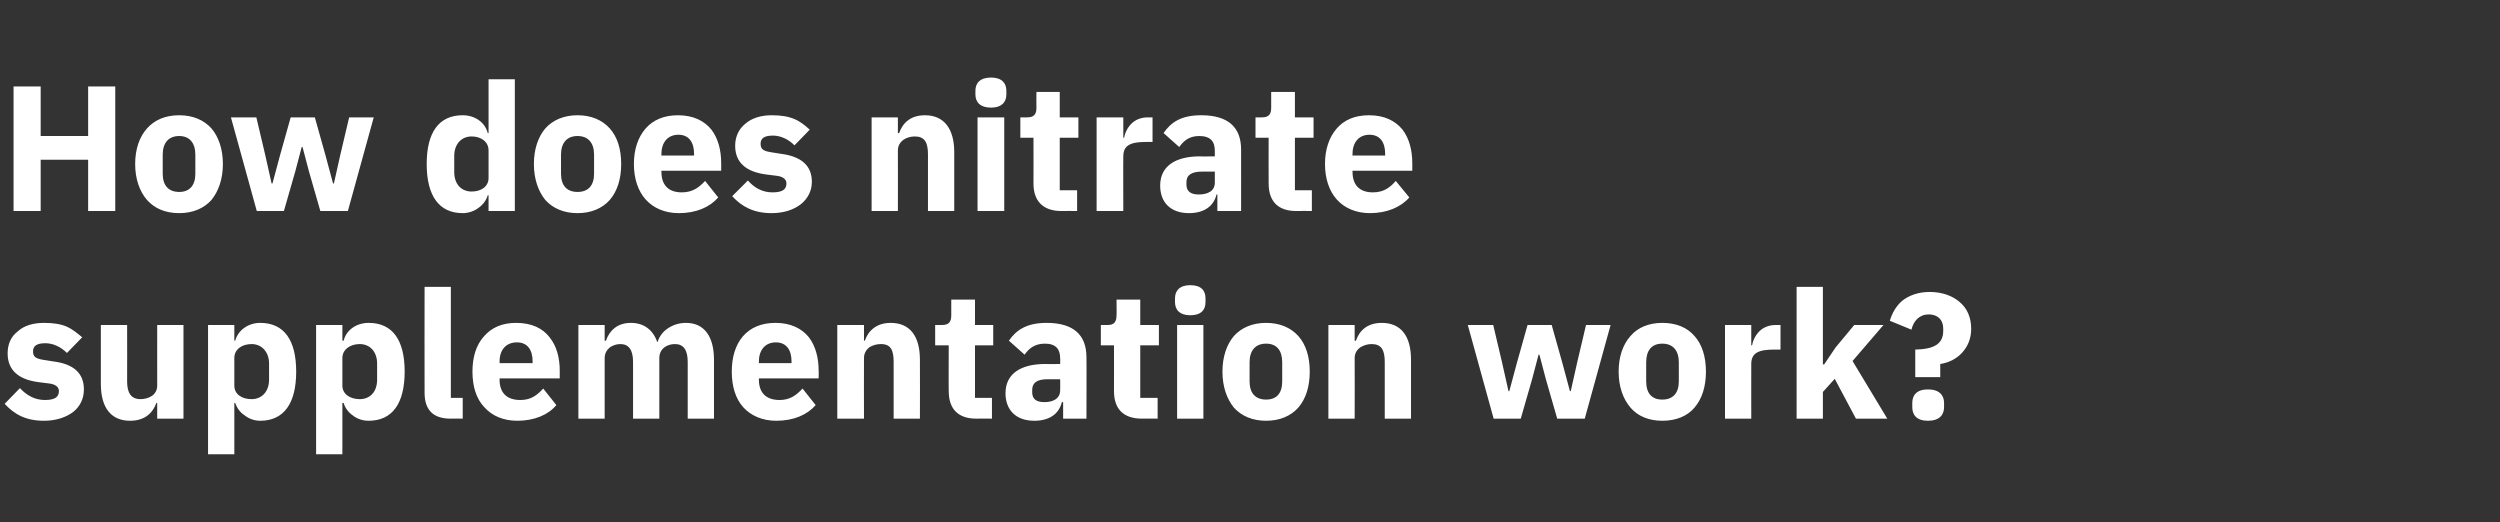 <?xml version="1.0" standalone="no"?><!DOCTYPE svg PUBLIC "-//W3C//DTD SVG 1.1//EN" "http://www.w3.org/Graphics/SVG/1.1/DTD/svg11.dtd"><svg xmlns="http://www.w3.org/2000/svg" version="1.1" width="590px" height="123.2px" viewBox="0 -17 590 123.2" style="top:-17px"><rect x="0" y="-17" width="590" height="123.2" fill="#333333" stroke="none"/>  <desc>How does nitrate supplementation work?</desc>  <defs/>  <g id="Polygon125521">    <path d="M 17.3 80.2 C 18.9 78.9 19.8 77.1 19.8 74.9 C 19.8 71.1 17.4 68.9 12.6 68.3 C 12.6 68.3 10.1 67.9 10.1 67.9 C 8.3 67.6 7.8 67.1 7.8 65.9 C 7.8 64.7 8.6 64 10.7 64 C 12.6 64 14.4 64.9 15.8 66.3 C 15.8 66.3 19.4 62.6 19.4 62.6 C 18.2 61.6 17.1 60.7 15.8 60.1 C 14.4 59.5 12.7 59.2 10.4 59.2 C 7.7 59.2 5.6 59.9 4.2 61.2 C 2.6 62.4 1.8 64.2 1.8 66.4 C 1.8 70.3 4.3 72.6 9.2 73.2 C 9.2 73.2 11.6 73.5 11.6 73.5 C 13.1 73.7 13.9 74.3 13.9 75.3 C 13.9 76.6 13.1 77.4 10.6 77.4 C 8.2 77.4 6.3 76.3 4.7 74.6 C 4.7 74.6 1.1 78.3 1.1 78.3 C 3.4 80.8 6.1 82.3 10.4 82.3 C 13.2 82.3 15.6 81.5 17.3 80.2 Z M 37.1 81.8 L 43.3 81.8 L 43.3 59.7 L 37.1 59.7 C 37.1 59.7 37.09 74.03 37.1 74 C 37.1 75.1 36.6 75.9 35.9 76.4 C 35.2 76.9 34.1 77.2 33.2 77.2 C 30.9 77.2 30 75.7 30 73 C 30.03 73.02 30 59.7 30 59.7 L 23.8 59.7 C 23.8 59.7 23.81 73.57 23.8 73.6 C 23.8 79.2 26.2 82.3 30.7 82.3 C 32.5 82.3 33.9 81.8 34.9 81 C 35.9 80.2 36.5 79.2 36.9 78.1 C 36.88 78.06 37.1 78.1 37.1 78.1 L 37.1 81.8 Z M 49.1 90.2 L 55.3 90.2 L 55.3 78.1 C 55.3 78.1 55.52 78.06 55.5 78.1 C 55.9 79.2 56.6 80.3 57.7 81 C 58.7 81.8 60 82.3 61.4 82.3 C 67 82.3 69.9 78.2 69.9 70.7 C 69.9 63.2 67 59.2 61.4 59.2 C 58.6 59.2 56.2 60.9 55.5 63.4 C 55.52 63.41 55.3 63.4 55.3 63.4 L 55.3 59.7 L 49.1 59.7 L 49.1 90.2 Z M 55.3 74 C 55.3 74 55.3 67.5 55.3 67.5 C 55.3 65.5 57 64.2 59.4 64.2 C 61.7 64.2 63.5 66 63.5 68.8 C 63.5 68.8 63.5 72.6 63.5 72.6 C 63.5 75.5 61.7 77.2 59.4 77.2 C 57 77.2 55.3 76 55.3 74 Z M 74.6 90.2 L 80.8 90.2 L 80.8 78.1 C 80.8 78.1 81.06 78.06 81.1 78.1 C 81.4 79.2 82.2 80.3 83.2 81 C 84.2 81.8 85.5 82.3 87 82.3 C 92.6 82.3 95.5 78.2 95.5 70.7 C 95.5 63.2 92.6 59.2 87 59.2 C 84.1 59.2 81.7 60.9 81.1 63.4 C 81.06 63.41 80.8 63.4 80.8 63.4 L 80.8 59.7 L 74.6 59.7 L 74.6 90.2 Z M 80.8 74 C 80.8 74 80.8 67.5 80.8 67.5 C 80.8 65.5 82.6 64.2 84.9 64.2 C 87.3 64.2 89 66 89 68.8 C 89 68.8 89 72.6 89 72.6 C 89 75.5 87.3 77.2 84.9 77.2 C 82.6 77.2 80.8 76 80.8 74 Z M 109.2 81.8 L 109.2 76.9 L 106.4 76.9 L 106.4 50.7 L 100.2 50.7 C 100.2 50.7 100.17 75.71 100.2 75.7 C 100.2 79.6 102.1 81.8 106.3 81.8 C 106.34 81.76 109.2 81.8 109.2 81.8 Z M 131.3 78.6 C 131.3 78.6 128.2 74.7 128.2 74.7 C 126.8 76.2 125.4 77.4 122.8 77.4 C 119.4 77.4 117.9 75.5 117.9 72.6 C 117.93 72.65 117.9 72.3 117.9 72.3 L 132.1 72.3 C 132.1 72.3 132.09 70.46 132.1 70.5 C 132.1 67.5 131.4 64.7 129.7 62.6 C 128.1 60.5 125.5 59.2 121.8 59.2 C 118.5 59.2 116 60.3 114.2 62.4 C 112.4 64.4 111.5 67.2 111.5 70.7 C 111.5 74.2 112.4 77.1 114.3 79.1 C 116.1 81.1 118.7 82.3 122.1 82.3 C 126.1 82.3 129.4 80.9 131.3 78.6 Z M 125.7 68.3 C 125.66 68.28 125.7 68.7 125.7 68.7 L 117.9 68.7 C 117.9 68.7 117.93 68.32 117.9 68.3 C 117.9 65.6 119.4 63.8 122 63.8 C 124.5 63.8 125.7 65.6 125.7 68.3 Z M 142.7 81.8 C 142.7 81.8 142.71 67.48 142.7 67.5 C 142.7 66.4 143.2 65.6 143.9 65 C 144.6 64.5 145.5 64.2 146.4 64.2 C 148.4 64.2 149.4 65.6 149.4 68.4 C 149.39 68.45 149.4 81.8 149.4 81.8 L 155.6 81.8 C 155.6 81.8 155.61 67.48 155.6 67.5 C 155.6 65.3 157.4 64.2 159.3 64.2 C 161.3 64.2 162.3 65.6 162.3 68.4 C 162.29 68.45 162.3 81.8 162.3 81.8 L 168.5 81.8 C 168.5 81.8 168.5 67.94 168.5 67.9 C 168.5 62.4 166.2 59.2 161.9 59.2 C 160.2 59.2 158.8 59.7 157.6 60.5 C 156.4 61.3 155.6 62.4 155.2 63.7 C 155.2 63.7 155.1 63.7 155.1 63.7 C 154.1 60.8 151.9 59.2 148.9 59.2 C 145.6 59.2 143.8 61.1 143 63.4 C 142.97 63.45 142.7 63.4 142.7 63.4 L 142.7 59.7 L 136.5 59.7 L 136.5 81.8 L 142.7 81.8 Z M 192.5 78.6 C 192.5 78.6 189.4 74.7 189.4 74.7 C 188 76.2 186.5 77.4 184 77.4 C 180.6 77.4 179.1 75.5 179.1 72.6 C 179.09 72.65 179.1 72.3 179.1 72.3 L 193.2 72.3 C 193.2 72.3 193.24 70.46 193.2 70.5 C 193.2 67.5 192.5 64.7 190.9 62.6 C 189.2 60.5 186.6 59.2 183 59.2 C 179.7 59.2 177.1 60.3 175.3 62.4 C 173.6 64.4 172.7 67.2 172.7 70.7 C 172.7 74.2 173.6 77.1 175.4 79.1 C 177.2 81.1 179.9 82.3 183.2 82.3 C 187.3 82.3 190.5 80.9 192.5 78.6 Z M 186.8 68.3 C 186.81 68.28 186.8 68.7 186.8 68.7 L 179.1 68.7 C 179.1 68.7 179.09 68.32 179.1 68.3 C 179.1 65.6 180.6 63.8 183.1 63.8 C 185.6 63.8 186.8 65.6 186.8 68.3 Z M 203.9 81.8 C 203.9 81.8 203.87 67.48 203.9 67.5 C 203.9 66.4 204.4 65.6 205.1 65 C 205.9 64.5 206.8 64.2 207.9 64.2 C 210.2 64.2 210.9 65.6 210.9 68.4 C 210.92 68.45 210.9 81.8 210.9 81.8 L 217.1 81.8 C 217.1 81.8 217.14 67.94 217.1 67.9 C 217.1 62.4 214.8 59.2 210.2 59.2 C 206.8 59.2 204.9 61.1 204.1 63.4 C 204.12 63.45 203.9 63.4 203.9 63.4 L 203.9 59.7 L 197.6 59.7 L 197.6 81.8 L 203.9 81.8 Z M 234.1 81.8 L 234.1 76.9 L 230.1 76.9 L 230.1 64.5 L 234.4 64.5 L 234.4 59.7 L 230.1 59.7 L 230.1 53.7 L 224.5 53.7 C 224.5 53.7 224.49 57.36 224.5 57.4 C 224.5 58.9 224 59.7 222.3 59.7 C 222.3 59.71 220.7 59.7 220.7 59.7 L 220.7 64.5 L 223.9 64.5 C 223.9 64.5 223.86 75.33 223.9 75.3 C 223.9 79.5 226.1 81.8 230.4 81.8 C 230.41 81.76 234.1 81.8 234.1 81.8 Z M 256.4 67.3 C 256.45 67.27 256.4 81.8 256.4 81.8 L 250.9 81.8 L 250.9 77.9 C 250.9 77.9 250.61 77.9 250.6 77.9 C 249.9 80.8 247.5 82.3 244.1 82.3 C 239.7 82.3 237.3 79.7 237.3 75.8 C 237.3 71.2 240.9 68.9 246.7 68.9 C 246.75 68.95 250.2 68.9 250.2 68.9 C 250.2 68.9 250.23 67.56 250.2 67.6 C 250.2 65.4 249.2 64.1 246.6 64.1 C 244.1 64.1 242.8 65.3 241.8 66.7 C 241.8 66.7 238.1 63.4 238.1 63.4 C 239.9 60.8 242.4 59.2 247 59.2 C 253.3 59.2 256.4 62 256.4 67.3 Z M 250.2 72.5 C 250.2 72.5 247.21 72.48 247.2 72.5 C 244.8 72.5 243.6 73.3 243.6 75 C 243.6 75 243.6 75.6 243.6 75.6 C 243.6 77.2 244.6 77.9 246.5 77.9 C 248.5 77.9 250.2 77.1 250.2 75.1 C 250.23 75.08 250.2 72.5 250.2 72.5 Z M 273.2 81.8 L 273.2 76.9 L 269.1 76.9 L 269.1 64.5 L 273.5 64.5 L 273.5 59.7 L 269.1 59.7 L 269.1 53.7 L 263.5 53.7 C 263.5 53.7 263.55 57.36 263.5 57.4 C 263.5 58.9 263 59.7 261.4 59.7 C 261.36 59.71 259.8 59.7 259.8 59.7 L 259.8 64.5 L 262.9 64.5 C 262.9 64.5 262.92 75.33 262.9 75.3 C 262.9 79.5 265.1 81.8 269.5 81.8 C 269.47 81.76 273.2 81.8 273.2 81.8 Z M 284.5 54.3 C 284.5 54.3 284.5 53.4 284.5 53.4 C 284.5 51.6 283.5 50.3 280.9 50.3 C 278.4 50.3 277.3 51.6 277.3 53.4 C 277.3 53.4 277.3 54.3 277.3 54.3 C 277.3 56.1 278.4 57.4 280.9 57.4 C 283.5 57.4 284.5 56.1 284.5 54.3 Z M 277.8 81.8 L 284 81.8 L 284 59.7 L 277.8 59.7 L 277.8 81.8 Z M 306.4 79.2 C 308.2 77.1 309.1 74.2 309.1 70.7 C 309.1 67.2 308.2 64.3 306.4 62.3 C 304.6 60.3 302 59.2 298.8 59.2 C 295.6 59.2 293 60.3 291.2 62.3 C 289.5 64.3 288.5 67.2 288.5 70.7 C 288.5 74.2 289.5 77.1 291.2 79.2 C 293 81.2 295.6 82.3 298.8 82.3 C 302 82.3 304.6 81.2 306.4 79.2 Z M 294.9 73 C 294.9 73 294.9 68.5 294.9 68.5 C 294.9 65.7 296.3 64.1 298.8 64.1 C 301.3 64.1 302.6 65.7 302.6 68.5 C 302.6 68.5 302.6 73 302.6 73 C 302.6 75.8 301.3 77.3 298.8 77.3 C 296.3 77.3 294.9 75.8 294.9 73 Z M 319.7 81.8 C 319.7 81.8 319.74 67.48 319.7 67.5 C 319.7 66.4 320.2 65.6 321 65 C 321.8 64.5 322.7 64.2 323.7 64.2 C 326 64.2 326.8 65.6 326.8 68.4 C 326.8 68.45 326.8 81.8 326.8 81.8 L 333 81.8 C 333 81.8 333.01 67.94 333 67.9 C 333 62.4 330.7 59.2 326.1 59.2 C 322.6 59.2 320.8 61.1 320 63.4 C 319.99 63.45 319.7 63.4 319.7 63.4 L 319.7 59.7 L 313.5 59.7 L 313.5 81.8 L 319.7 81.8 Z M 352.5 81.8 L 358.9 81.8 L 361.6 72.4 L 363.1 66.7 L 363.3 66.7 L 364.8 72.4 L 367.5 81.8 L 374 81.8 L 380.1 59.7 L 374.3 59.7 L 372.2 68.6 L 370.7 75.3 L 370.5 75.3 L 368.7 68.6 L 366.2 59.7 L 360.5 59.7 L 358 68.6 L 356.2 75.3 L 356 75.3 L 354.5 68.6 L 352.4 59.7 L 346.4 59.7 L 352.5 81.8 Z M 399.9 79.2 C 401.7 77.1 402.6 74.2 402.6 70.7 C 402.6 67.2 401.7 64.3 399.9 62.3 C 398.2 60.3 395.6 59.2 392.3 59.2 C 389.1 59.2 386.5 60.3 384.8 62.3 C 383 64.3 382 67.2 382 70.7 C 382 74.2 383 77.1 384.8 79.2 C 386.5 81.2 389.1 82.3 392.3 82.3 C 395.6 82.3 398.2 81.2 399.9 79.2 Z M 388.5 73 C 388.5 73 388.5 68.5 388.5 68.5 C 388.5 65.7 389.8 64.1 392.3 64.1 C 394.8 64.1 396.2 65.7 396.2 68.5 C 396.2 68.5 396.2 73 396.2 73 C 396.2 75.8 394.8 77.3 392.3 77.3 C 389.8 77.3 388.5 75.8 388.5 73 Z M 413.3 81.8 C 413.3 81.8 413.28 68.87 413.3 68.9 C 413.3 66.3 415 65.5 418.7 65.5 C 418.65 65.51 420.2 65.5 420.2 65.5 L 420.2 59.7 C 420.2 59.7 419.11 59.71 419.1 59.7 C 417.4 59.7 416.1 60.3 415.2 61.2 C 414.3 62.1 413.7 63.3 413.5 64.5 C 413.49 64.5 413.3 64.5 413.3 64.5 L 413.3 59.7 L 407.1 59.7 L 407.1 81.8 L 413.3 81.8 Z M 424 81.8 L 430.2 81.8 L 430.2 75.5 L 433 72.4 L 438 81.8 L 445.4 81.8 L 437.2 68.2 L 444.5 59.7 L 437.6 59.7 L 433.2 65 L 430.5 69 L 430.2 69 L 430.2 50.7 L 424 50.7 L 424 81.8 Z M 457.9 72 C 457.9 72 457.88 68.95 457.9 68.9 C 459.9 68.6 461.7 67.7 463 66.3 C 464.4 64.8 465.2 62.9 465.2 60.6 C 465.2 58 464.3 55.8 462.5 54.3 C 460.8 52.8 458.3 51.9 455.4 51.9 C 452.6 51.9 450.4 52.8 448.9 54 C 447.4 55.3 446.5 57 446 58.7 C 446 58.7 451.1 60.8 451.1 60.8 C 451.6 58.7 453 57.2 455.2 57.2 C 457.2 57.2 458.6 58.4 458.6 60.5 C 458.6 60.5 458.6 61.1 458.6 61.1 C 458.6 64.2 456.4 65.4 452 65.5 C 452 65.55 452 72 452 72 L 457.9 72 Z M 458.8 79.1 C 458.8 79.1 458.8 78.1 458.8 78.1 C 458.8 76.3 457.7 74.9 455 74.9 C 452.3 74.9 451.3 76.3 451.3 78.1 C 451.3 78.1 451.3 79.1 451.3 79.1 C 451.3 80.9 452.3 82.3 455 82.3 C 457.7 82.3 458.8 80.9 458.8 79.1 Z " stroke="none" fill="#fff"/>  </g>  <g id="Polygon125520">    <path d="M 20.8 32.8 L 27.2 32.8 L 27.2 3.4 L 20.8 3.4 L 20.8 15.1 L 9.6 15.1 L 9.6 3.4 L 3.2 3.4 L 3.2 32.8 L 9.6 32.8 L 9.6 20.7 L 20.8 20.7 L 20.8 32.8 Z M 49.9 30.2 C 51.6 28.1 52.6 25.2 52.6 21.7 C 52.6 18.2 51.6 15.3 49.9 13.3 C 48.1 11.3 45.5 10.2 42.3 10.2 C 39 10.2 36.5 11.3 34.7 13.3 C 32.9 15.3 31.9 18.2 31.9 21.7 C 31.9 25.2 32.9 28.1 34.7 30.2 C 36.5 32.2 39 33.3 42.3 33.3 C 45.5 33.3 48.1 32.2 49.9 30.2 Z M 38.4 24 C 38.4 24 38.4 19.5 38.4 19.5 C 38.4 16.7 39.8 15.1 42.3 15.1 C 44.7 15.1 46.1 16.7 46.1 19.5 C 46.1 19.5 46.1 24 46.1 24 C 46.1 26.8 44.7 28.3 42.3 28.3 C 39.8 28.3 38.4 26.8 38.4 24 Z M 60.6 32.8 L 67 32.8 L 69.7 23.4 L 71.2 17.7 L 71.4 17.7 L 72.9 23.4 L 75.6 32.8 L 82.1 32.8 L 88.2 10.7 L 82.4 10.7 L 80.3 19.6 L 78.8 26.3 L 78.6 26.3 L 76.8 19.6 L 74.3 10.7 L 68.6 10.7 L 66.1 19.6 L 64.3 26.3 L 64.1 26.3 L 62.6 19.6 L 60.5 10.7 L 54.5 10.7 L 60.6 32.8 Z M 115.3 32.8 L 121.5 32.8 L 121.5 1.7 L 115.3 1.7 L 115.3 14.4 C 115.3 14.4 115.12 14.41 115.1 14.4 C 114.5 11.9 112.1 10.2 109.2 10.2 C 103.6 10.2 100.7 14.2 100.7 21.7 C 100.7 29.2 103.6 33.3 109.2 33.3 C 110.6 33.3 112 32.8 113 32 C 114 31.3 114.8 30.2 115.1 29.1 C 115.12 29.06 115.3 29.1 115.3 29.1 L 115.3 32.8 Z M 107.2 23.6 C 107.2 23.6 107.2 19.8 107.2 19.8 C 107.2 17 108.9 15.2 111.3 15.2 C 113.6 15.2 115.3 16.5 115.3 18.5 C 115.3 18.5 115.3 25 115.3 25 C 115.3 27 113.6 28.2 111.3 28.2 C 108.9 28.2 107.2 26.5 107.2 23.6 Z M 143.9 30.2 C 145.7 28.1 146.6 25.2 146.6 21.7 C 146.6 18.2 145.7 15.3 143.9 13.3 C 142.1 11.3 139.5 10.2 136.3 10.2 C 133.1 10.2 130.5 11.3 128.7 13.3 C 127 15.3 126 18.2 126 21.7 C 126 25.2 127 28.1 128.7 30.2 C 130.5 32.2 133.1 33.3 136.3 33.3 C 139.5 33.3 142.1 32.2 143.9 30.2 Z M 132.4 24 C 132.4 24 132.4 19.5 132.4 19.5 C 132.4 16.7 133.8 15.1 136.3 15.1 C 138.8 15.1 140.2 16.7 140.2 19.5 C 140.2 19.5 140.2 24 140.2 24 C 140.2 26.8 138.8 28.3 136.3 28.3 C 133.8 28.3 132.4 26.8 132.4 24 Z M 169.5 29.6 C 169.5 29.6 166.4 25.7 166.4 25.7 C 165 27.2 163.5 28.4 160.9 28.4 C 157.6 28.4 156.1 26.5 156.1 23.6 C 156.07 23.65 156.1 23.3 156.1 23.3 L 170.2 23.3 C 170.2 23.3 170.22 21.46 170.2 21.5 C 170.2 18.5 169.5 15.7 167.9 13.6 C 166.2 11.5 163.6 10.2 160 10.2 C 156.7 10.2 154.1 11.3 152.3 13.4 C 150.6 15.4 149.6 18.2 149.6 21.7 C 149.6 25.2 150.6 28.1 152.4 30.1 C 154.2 32.1 156.9 33.3 160.2 33.3 C 164.3 33.3 167.5 31.9 169.5 29.6 Z M 163.8 19.3 C 163.8 19.28 163.8 19.7 163.8 19.7 L 156.1 19.7 C 156.1 19.7 156.07 19.32 156.1 19.3 C 156.1 16.6 157.6 14.8 160.1 14.8 C 162.6 14.8 163.8 16.6 163.8 19.3 Z M 189 31.2 C 190.6 29.9 191.6 28.1 191.6 25.9 C 191.6 22.1 189.1 19.9 184.3 19.3 C 184.3 19.3 181.8 18.9 181.8 18.9 C 180 18.6 179.5 18.1 179.5 16.9 C 179.5 15.7 180.3 15 182.4 15 C 184.3 15 186.1 15.9 187.5 17.3 C 187.5 17.3 191.1 13.6 191.1 13.6 C 190 12.6 188.9 11.7 187.5 11.1 C 186.1 10.5 184.4 10.2 182.1 10.2 C 179.5 10.2 177.4 10.9 175.9 12.2 C 174.4 13.4 173.5 15.2 173.5 17.4 C 173.5 21.3 176 23.6 181 24.2 C 181 24.2 183.4 24.5 183.4 24.5 C 184.8 24.7 185.6 25.3 185.6 26.3 C 185.6 27.6 184.8 28.4 182.3 28.4 C 179.9 28.4 178 27.3 176.5 25.6 C 176.5 25.6 172.8 29.3 172.8 29.3 C 175.1 31.8 177.9 33.3 182.1 33.3 C 185 33.3 187.3 32.5 189 31.2 Z M 211.9 32.8 C 211.9 32.8 211.93 18.48 211.9 18.5 C 211.9 17.4 212.4 16.6 213.2 16 C 213.9 15.5 214.9 15.2 215.9 15.2 C 218.2 15.2 219 16.6 219 19.4 C 218.99 19.45 219 32.8 219 32.8 L 225.2 32.8 C 225.2 32.8 225.2 18.94 225.2 18.9 C 225.2 13.4 222.8 10.2 218.3 10.2 C 214.8 10.2 213 12.1 212.2 14.4 C 212.18 14.45 211.9 14.4 211.9 14.4 L 211.9 10.7 L 205.7 10.7 L 205.7 32.8 L 211.9 32.8 Z M 237.5 5.3 C 237.5 5.3 237.5 4.4 237.5 4.4 C 237.5 2.6 236.4 1.3 233.9 1.3 C 231.3 1.3 230.2 2.6 230.2 4.4 C 230.2 4.4 230.2 5.3 230.2 5.3 C 230.2 7.1 231.3 8.4 233.9 8.4 C 236.4 8.4 237.5 7.1 237.5 5.3 Z M 230.7 32.8 L 237 32.8 L 237 10.7 L 230.7 10.7 L 230.7 32.8 Z M 254.2 32.8 L 254.2 27.9 L 250.1 27.9 L 250.1 15.5 L 254.5 15.5 L 254.5 10.7 L 250.1 10.7 L 250.1 4.7 L 244.6 4.7 C 244.6 4.7 244.56 8.36 244.6 8.4 C 244.6 9.9 244.1 10.7 242.4 10.7 C 242.38 10.71 240.8 10.7 240.8 10.7 L 240.8 15.5 L 243.9 15.5 C 243.9 15.5 243.93 26.33 243.9 26.3 C 243.9 30.5 246.2 32.8 250.5 32.8 C 250.49 32.76 254.2 32.8 254.2 32.8 Z M 265.1 32.8 C 265.1 32.8 265.06 19.87 265.1 19.9 C 265.1 17.3 266.8 16.5 270.4 16.5 C 270.44 16.51 272 16.5 272 16.5 L 272 10.7 C 272 10.7 270.9 10.71 270.9 10.7 C 269.2 10.7 267.9 11.3 267 12.2 C 266.1 13.1 265.5 14.3 265.3 15.5 C 265.27 15.5 265.1 15.5 265.1 15.5 L 265.1 10.7 L 258.8 10.7 L 258.8 32.8 L 265.1 32.8 Z M 292.9 18.3 C 292.91 18.27 292.9 32.8 292.9 32.8 L 287.3 32.8 L 287.3 28.9 C 287.3 28.9 287.07 28.9 287.1 28.9 C 286.4 31.8 284 33.3 280.6 33.3 C 276.2 33.3 273.8 30.7 273.8 26.8 C 273.8 22.2 277.4 19.9 283.2 19.9 C 283.2 19.95 286.7 19.9 286.7 19.9 C 286.7 19.9 286.69 18.56 286.7 18.6 C 286.7 16.4 285.7 15.1 283 15.1 C 280.6 15.1 279.3 16.3 278.3 17.7 C 278.3 17.7 274.6 14.4 274.6 14.4 C 276.4 11.8 278.8 10.2 283.5 10.2 C 289.8 10.2 292.9 13 292.9 18.3 Z M 286.7 23.5 C 286.7 23.5 283.67 23.48 283.7 23.5 C 281.2 23.5 280 24.3 280 26 C 280 26 280 26.6 280 26.6 C 280 28.2 281.1 28.9 282.9 28.9 C 285 28.9 286.7 28.1 286.7 26.1 C 286.69 26.08 286.7 23.5 286.7 23.5 Z M 309.6 32.8 L 309.6 27.9 L 305.6 27.9 L 305.6 15.5 L 310 15.5 L 310 10.7 L 305.6 10.7 L 305.6 4.7 L 300 4.7 C 300 4.7 300 8.36 300 8.4 C 300 9.9 299.5 10.7 297.8 10.7 C 297.82 10.71 296.3 10.7 296.3 10.7 L 296.3 15.5 L 299.4 15.5 C 299.4 15.5 299.37 26.33 299.4 26.3 C 299.4 30.5 301.6 32.8 305.9 32.8 C 305.93 32.76 309.6 32.8 309.6 32.8 Z M 332.6 29.6 C 332.6 29.6 329.4 25.7 329.4 25.7 C 328.1 27.2 326.6 28.4 324 28.4 C 320.7 28.4 319.2 26.5 319.2 23.6 C 319.15 23.65 319.2 23.3 319.2 23.3 L 333.3 23.3 C 333.3 23.3 333.31 21.46 333.3 21.5 C 333.3 18.5 332.6 15.7 331 13.6 C 329.3 11.5 326.7 10.2 323.1 10.2 C 319.7 10.2 317.2 11.3 315.4 13.4 C 313.7 15.4 312.7 18.2 312.7 21.7 C 312.7 25.2 313.7 28.1 315.5 30.1 C 317.3 32.1 320 33.3 323.3 33.3 C 327.3 33.3 330.6 31.9 332.6 29.6 Z M 326.9 19.3 C 326.88 19.28 326.9 19.7 326.9 19.7 L 319.2 19.7 C 319.2 19.7 319.15 19.32 319.2 19.3 C 319.2 16.6 320.7 14.8 323.2 14.8 C 325.7 14.8 326.9 16.6 326.9 19.3 Z " stroke="none" fill="#fff"/>  </g></svg>
